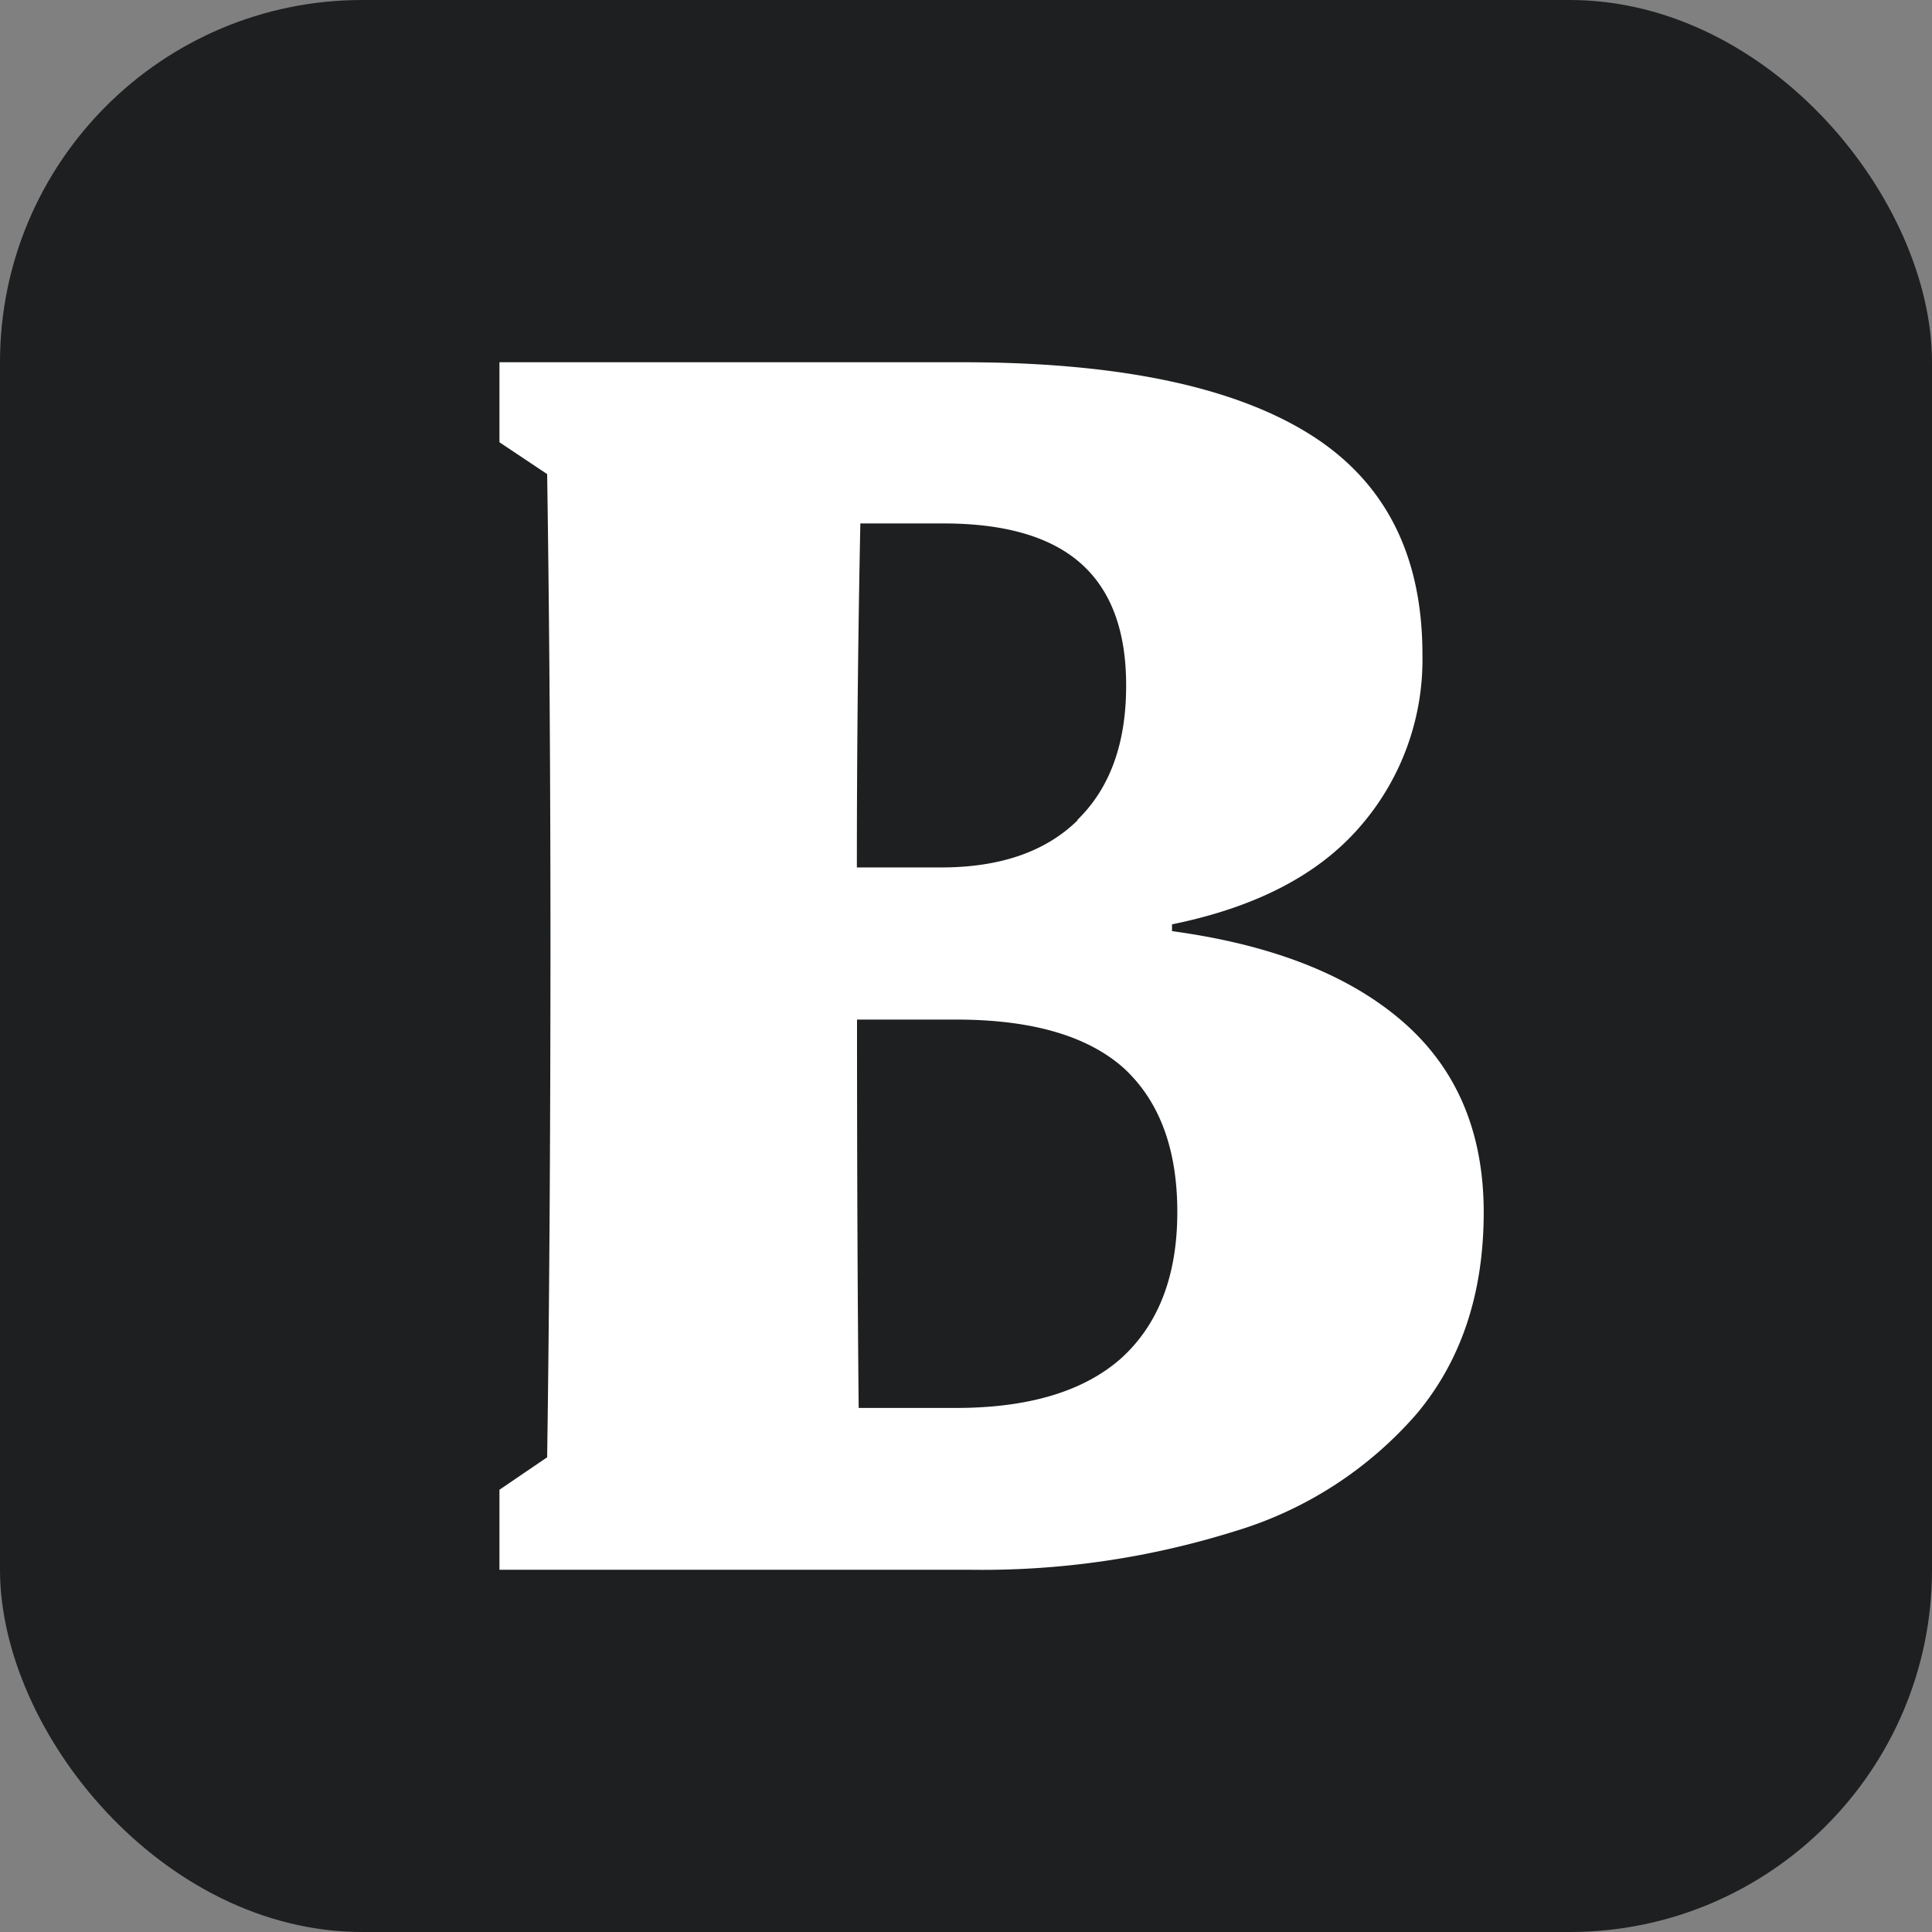 <svg xmlns="http://www.w3.org/2000/svg" viewBox="0 0 128 128"><rect x="0" y="0" width="128" height="128" fill="#808080" stroke="none"/><defs><style>.cls-1{fill:#1d1f20;}.cls-2{fill:#fff;}</style></defs><g id="Layer_2" data-name="Layer 2"><g id="Layer_1-2" data-name="Layer 1"><rect class="cls-1" width="128" height="128" rx="24"/><path class="cls-2" d="M36.47,63q0-17.15-.22-31.59L33.09,29.3V24H63.78Q79,24,86.63,28.68t7.61,14.73a16.84,16.84,0,0,1-4.12,11.34Q86,59.54,77.65,61.24v.45q9.94,1.35,15.29,6T98.3,80.3c0,5.35-1.46,9.78-4.4,13.32a25.75,25.75,0,0,1-12.13,7.84A55.87,55.87,0,0,1,64.23,104H33.09V98.7l3.16-2.15Q36.46,82.11,36.47,63Zm34.92-8.69q3.23-3.15,3.22-8.91,0-5.41-3-8.07t-9.14-2.65H57q-.23,11.39-.23,22.79H62.2Q68.17,57.51,71.39,54.35ZM74.27,90Q78,86.62,78,80.3t-3.61-9.59q-3.6-3.15-11-3.16H56.78q0,14.79.11,25.73h6.44Q70.55,93.28,74.27,90Z"/></g></g></svg>